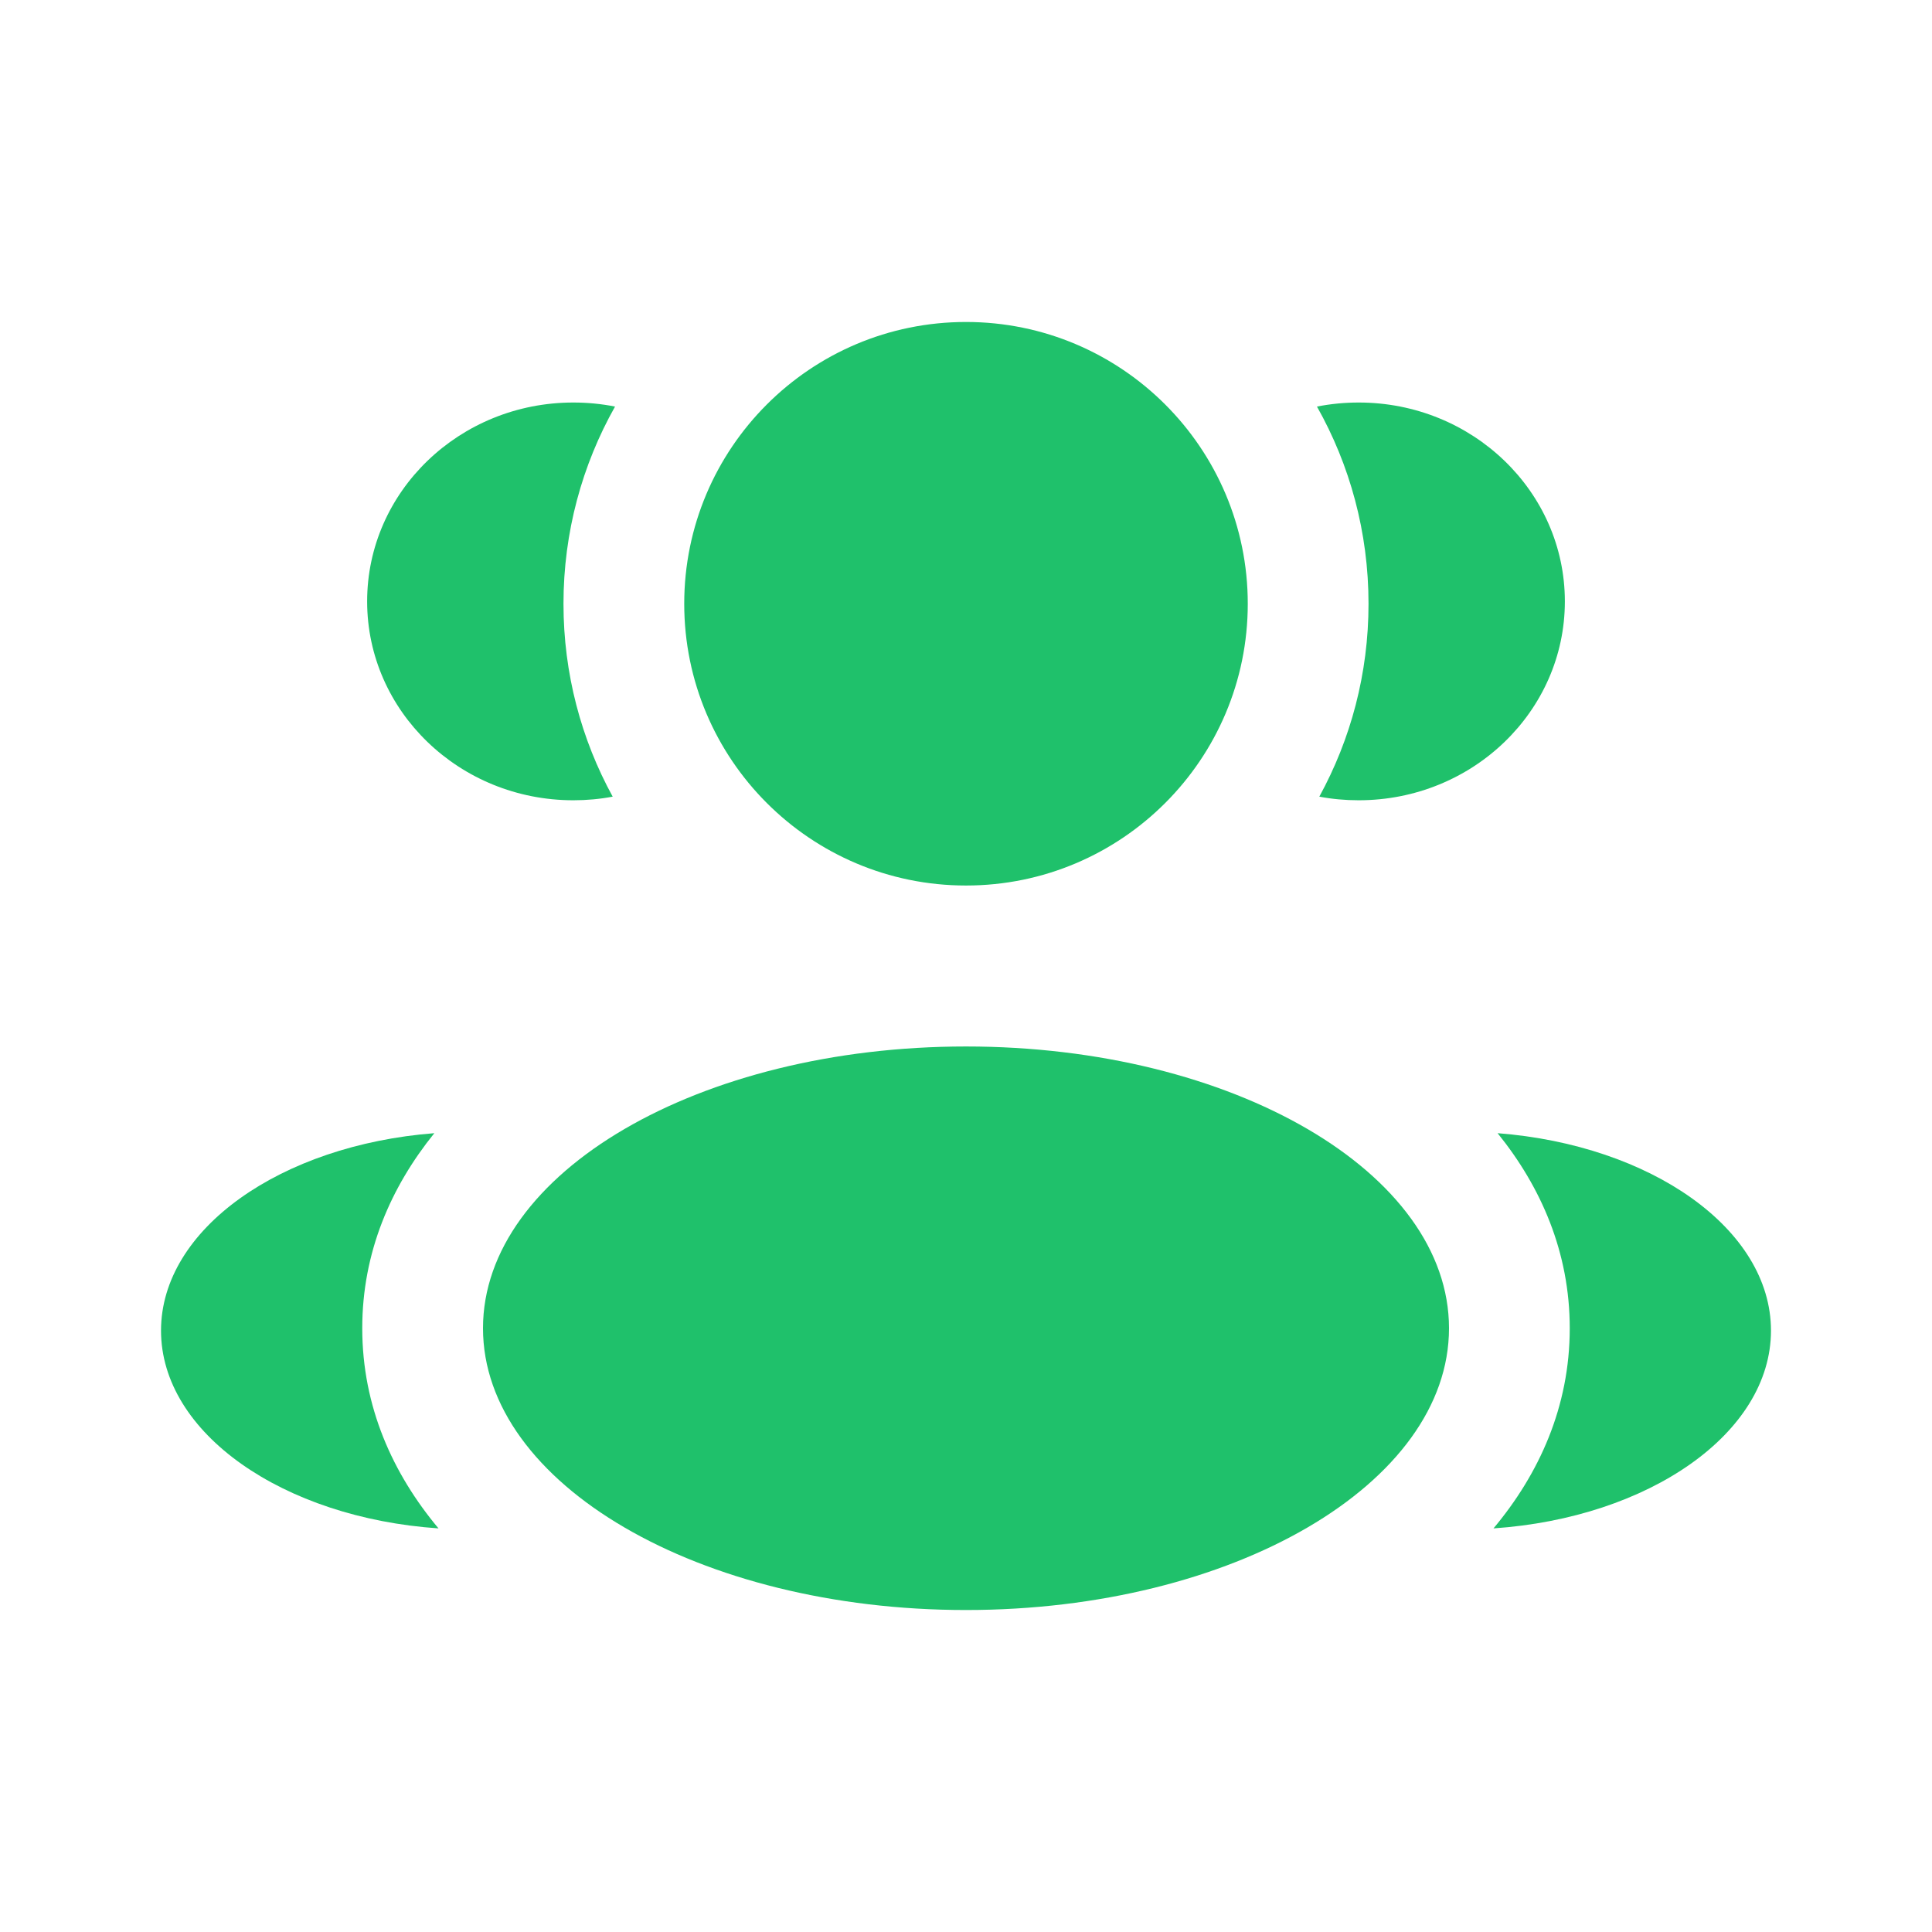 <svg width="32" height="32" viewBox="0 0 32 32" fill="none" xmlns="http://www.w3.org/2000/svg">
<g id="Bold / Users / Users Group Two Rounded">
<g id="Vector">
<path d="M20.667 10C20.667 12.577 18.577 14.667 16 14.667C13.423 14.667 11.333 12.577 11.333 10C11.333 7.423 13.423 5.333 16 5.333C18.577 5.333 20.667 7.423 20.667 10Z" fill="#1FC16B"/>
<path d="M24 22C24 24.577 20.418 26.667 16 26.667C11.582 26.667 8 24.577 8 22C8 19.423 11.582 17.333 16 17.333C20.418 17.333 24 19.423 24 22Z" fill="#1FC16B"/>
<path d="M9.496 6.667C9.733 6.667 9.964 6.69 10.187 6.734C9.643 7.699 9.333 8.813 9.333 10C9.333 11.158 9.628 12.246 10.148 13.195C9.937 13.235 9.719 13.255 9.496 13.255C7.61 13.255 6.081 11.78 6.081 9.961C6.081 8.142 7.61 6.667 9.496 6.667Z" fill="#1FC16B"/>
<path d="M7.263 25.315C6.506 24.41 6 23.299 6 22C6 20.741 6.475 19.659 7.194 18.769C4.655 18.966 2.667 20.355 2.667 22.039C2.667 23.739 4.69 25.139 7.263 25.315Z" fill="#1FC16B"/>
<path d="M22.667 10C22.667 11.158 22.372 12.246 21.852 13.195C22.063 13.235 22.281 13.255 22.504 13.255C24.39 13.255 25.919 11.78 25.919 9.961C25.919 8.142 24.39 6.667 22.504 6.667C22.267 6.667 22.036 6.69 21.813 6.734C22.357 7.699 22.667 8.813 22.667 10Z" fill="#1FC16B"/>
<path d="M24.737 25.315C27.31 25.139 29.333 23.739 29.333 22.039C29.333 20.355 27.345 18.966 24.805 18.769C25.524 19.659 26 20.741 26 22C26 23.299 25.494 24.41 24.737 25.315Z" fill="#1FC16B"/>
</g>
</g>
</svg>
